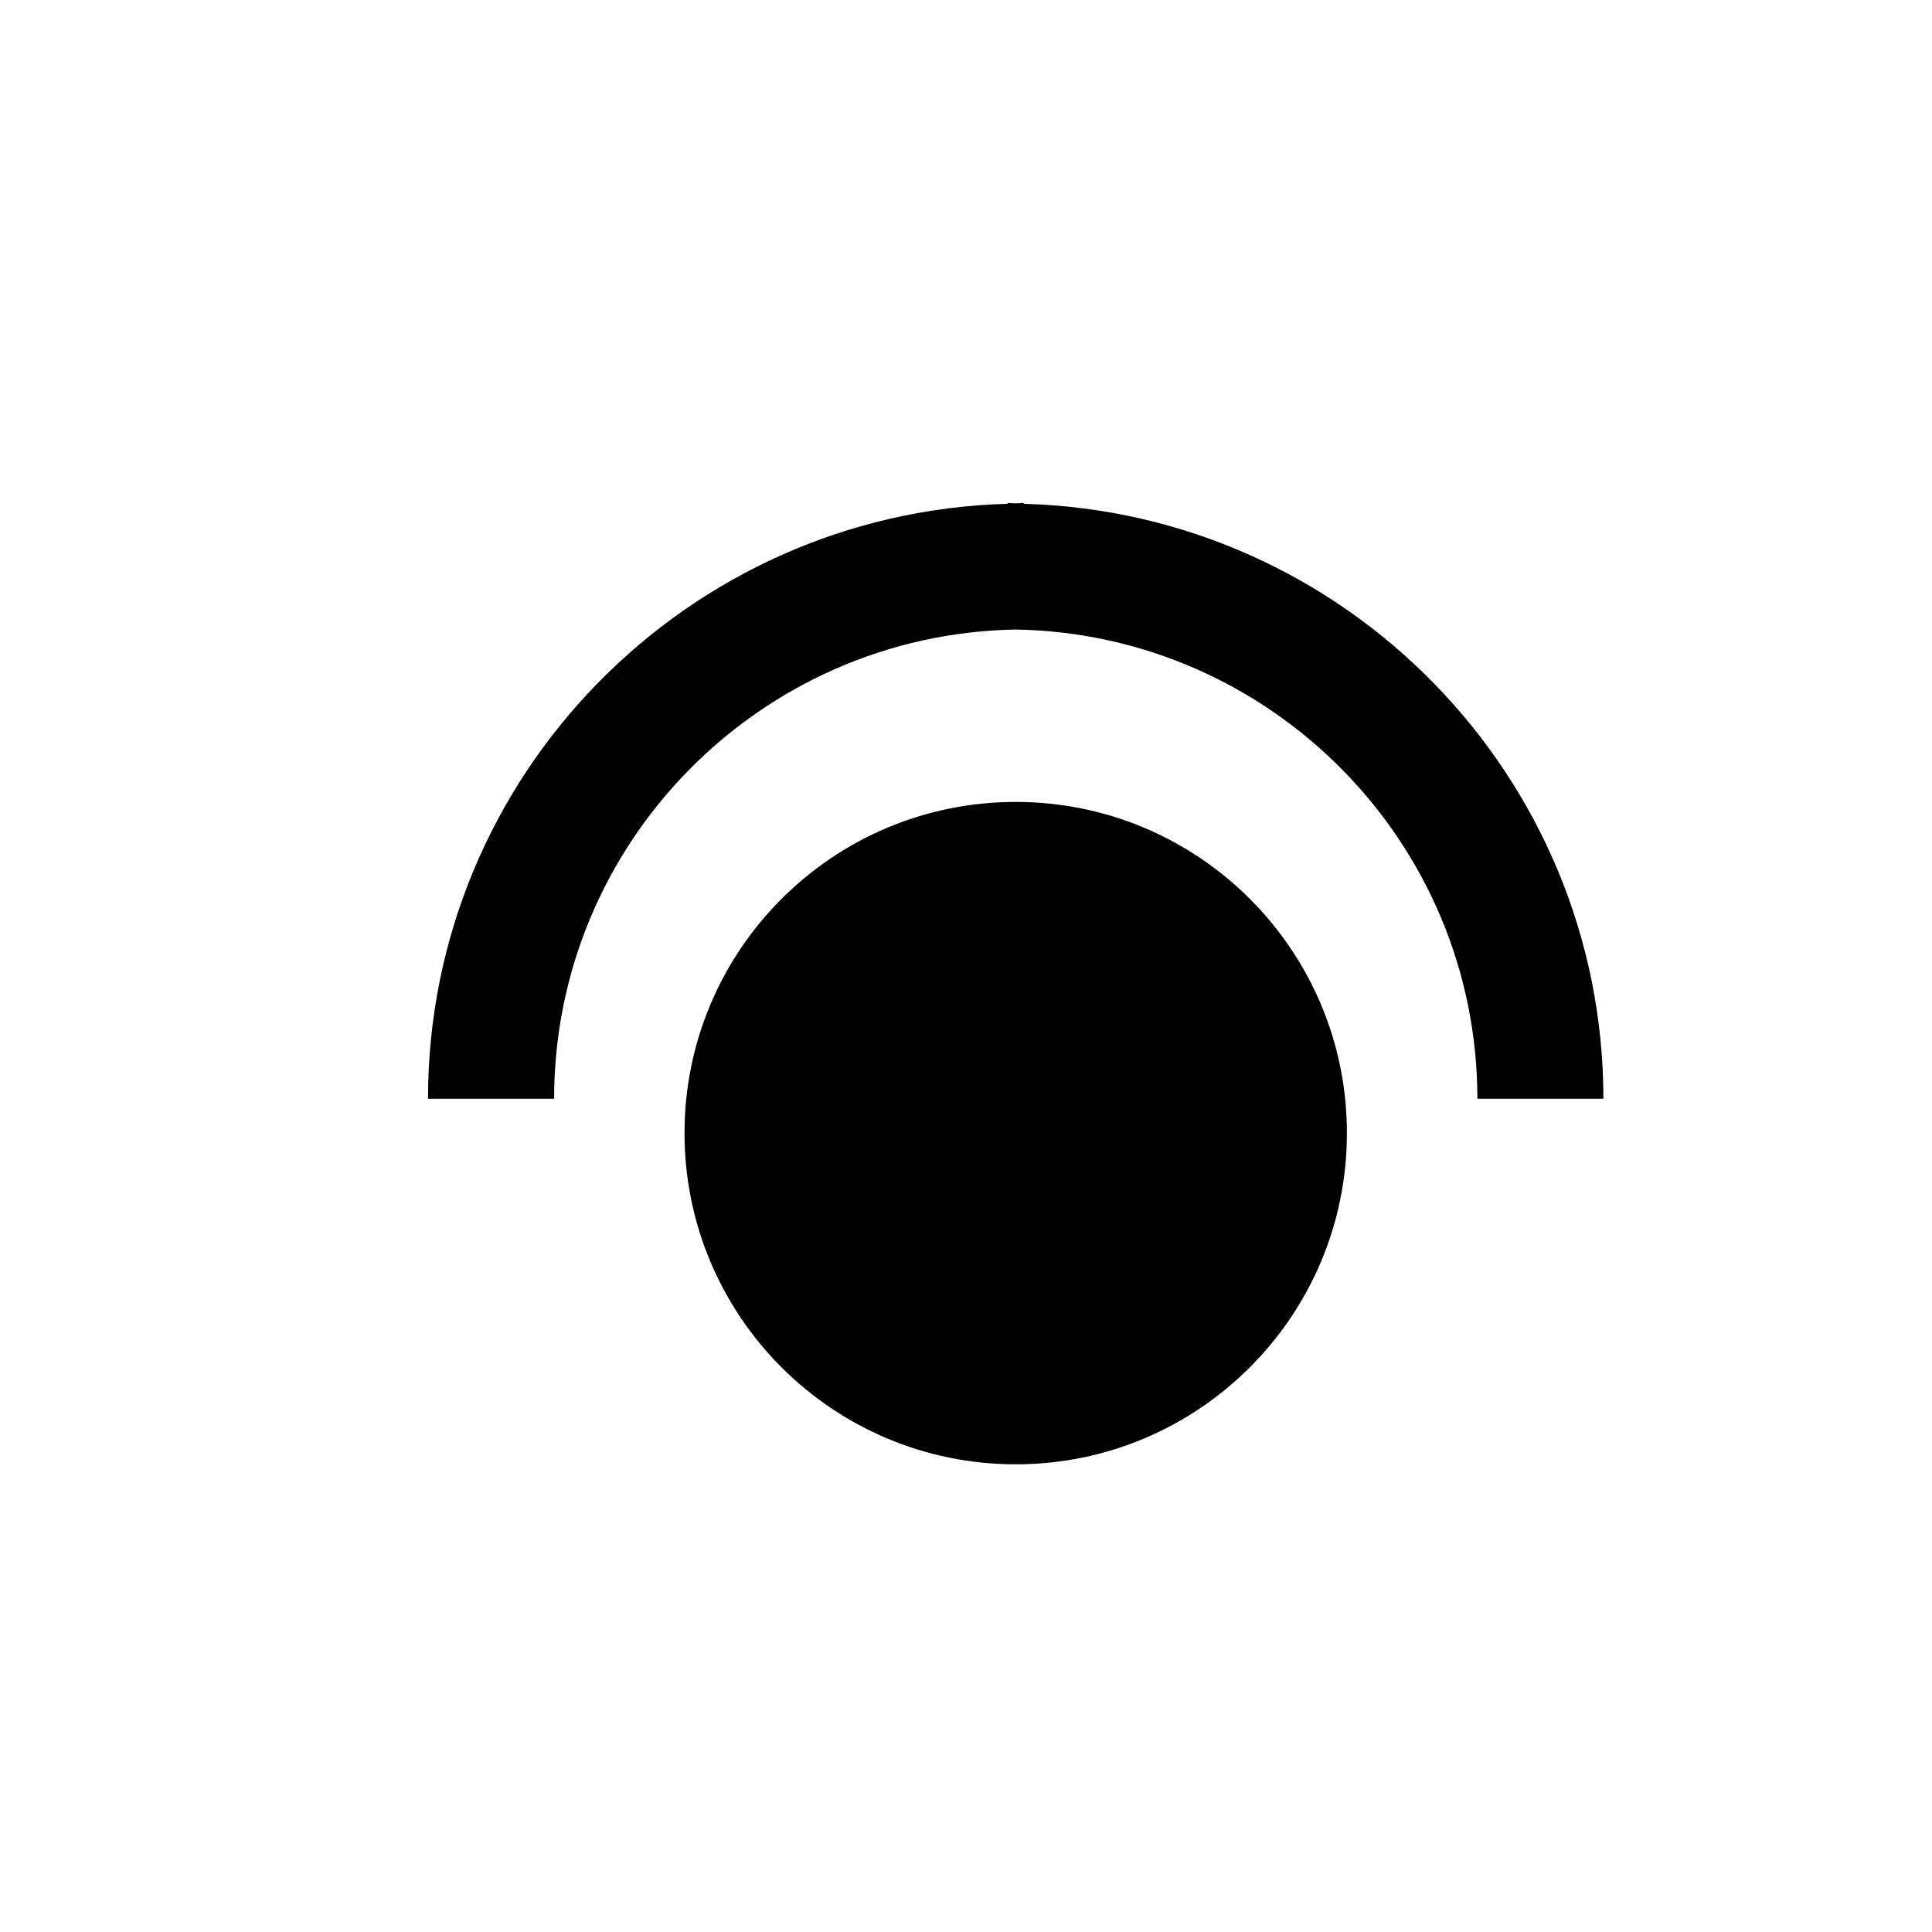 <?xml version="1.0" encoding="utf-8"?>
<!-- Generator: Adobe Illustrator 17.0.0, SVG Export Plug-In . SVG Version: 6.00 Build 0)  -->
<!DOCTYPE svg PUBLIC "-//W3C//DTD SVG 1.1//EN" "http://www.w3.org/Graphics/SVG/1.1/DTD/svg11.dtd">
<svg version="1.1" id="Layer_1" xmlns="http://www.w3.org/2000/svg" xmlns:xlink="http://www.w3.org/1999/xlink" x="0px" y="0px"
	 width="26px" height="26px" viewBox="0 0 26 26" enable-background="new 0 0 26 26" xml:space="preserve">
<path d="M18.126,15.249c0,2.461-1.995,4.457-4.457,4.457s-4.457-1.995-4.457-4.457c0-2.462,1.995-4.457,4.457-4.457
	S18.126,12.787,18.126,15.249z M13.777,6.78V6.769c-0.036,0-0.072,0.005-0.109,0.005c-0.036,0-0.072-0.005-0.108-0.005V6.78
	c-4.32,0.117-7.8,3.66-7.8,8.007h1.697c0-3.449,2.777-6.256,6.212-6.315c3.436,0.059,6.213,2.867,6.213,6.315h1.696
	C21.577,10.439,18.098,6.897,13.777,6.78z"/>
</svg>
